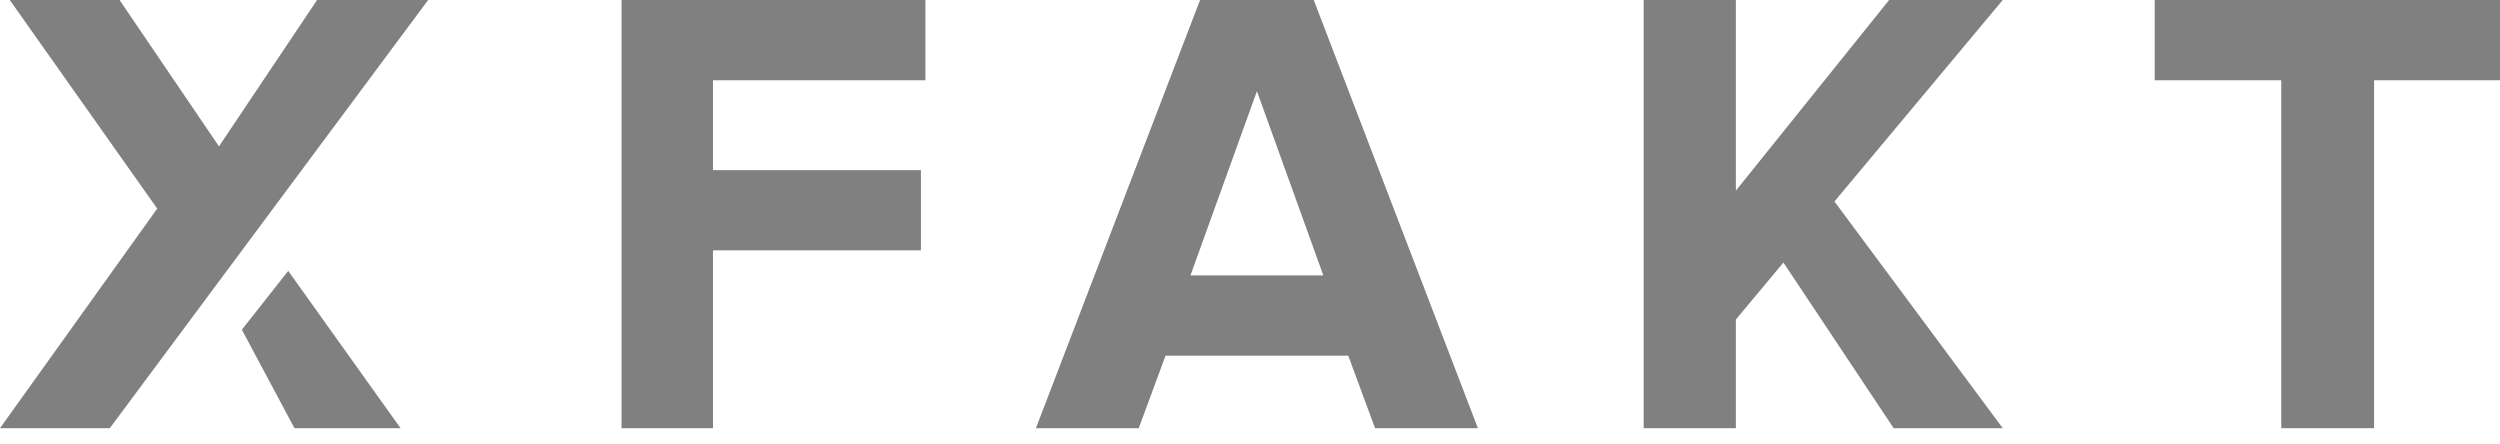 <?xml version="1.0" encoding="UTF-8"?>
<svg width="90px" height="16px" viewBox="0 0 90 16" version="1.1" xmlns="http://www.w3.org/2000/svg" xmlns:xlink="http://www.w3.org/1999/xlink">
    <title>Combined Shape Copy</title>
    <g id="Symbols" stroke="none" stroke-width="1" fill="none" fill-rule="evenodd">
        <g id="Footer" transform="translate(-175, -538)" fill="#808080">
            <path d="M208.315,538 L208.315,540.889 L200.667,540.889 L200.667,544.124 L208.153,544.124 L208.153,547.013 L200.667,547.013 L200.667,553.414 L197.376,553.414 L197.376,538 L208.315,538 Z M222.295,538 L228.204,553.414 L224.502,553.414 L223.537,550.803 L216.96,550.803 L215.995,553.414 L212.293,553.414 L218.202,538 L222.295,538 Z M237.491,538 L237.491,544.864 L243.009,538 L247.099,538 L241.04,545.253 L247.099,553.414 L243.171,553.414 L239.203,547.451 L237.491,549.503 L237.491,553.414 L234.171,553.414 L234.171,538 L237.491,538 Z M265,538 L265,540.889 L260.467,540.889 L260.467,553.414 L257.126,553.414 L257.126,540.889 L252.569,540.889 L252.569,538 L265,538 Z M179.304,538 L182.883,543.269 L186.415,538 L190.414,538 L178.953,553.414 L175,553.414 L180.66,545.51 L175.351,538 L179.304,538 Z M185.376,547.752 L189.42,553.414 L185.6,553.414 L183.707,549.869 L185.376,547.752 Z M220.249,541.282 L217.857,547.914 L222.64,547.914 L220.249,541.282 Z" id="Combined-Shape-Copy"></path>
        </g>
    </g>
</svg>